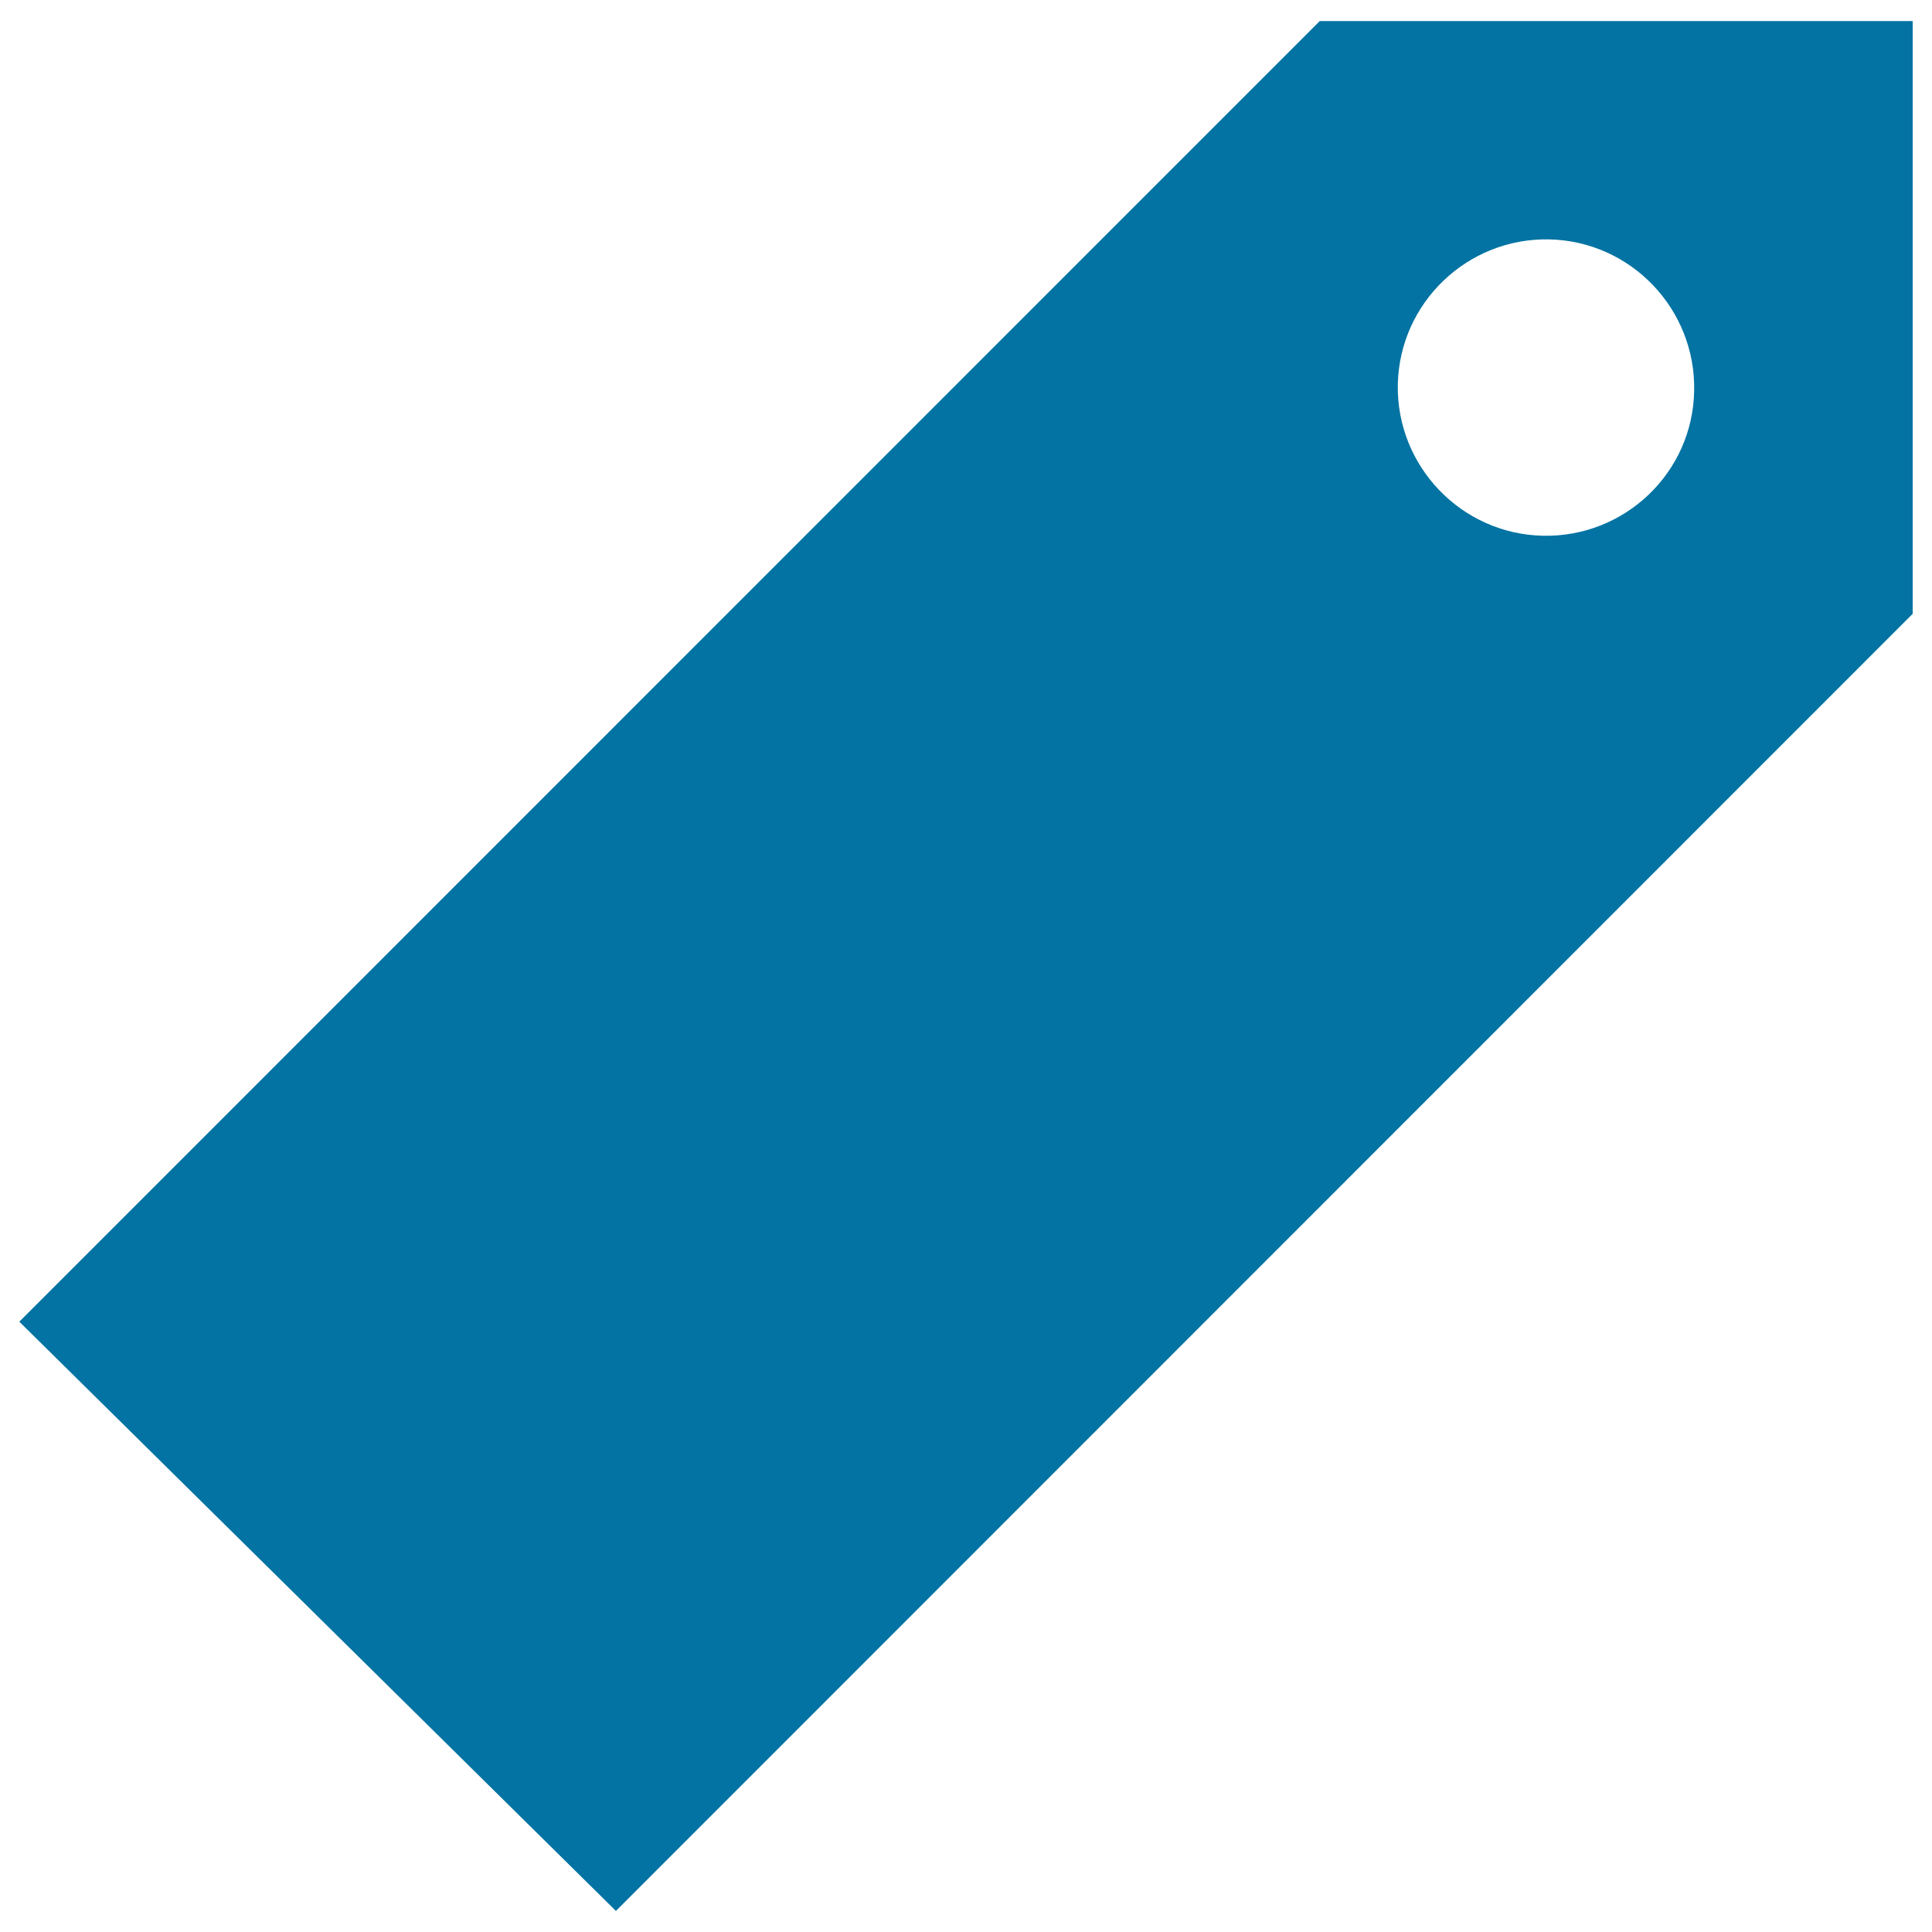 <svg xmlns="http://www.w3.org/2000/svg" viewBox="0 0 1000 1000" style="fill:#0273a2">
<title>Label SVG icon</title>
<path d="M990,10.9H683.1L10,684.1l308.8,305L990,317.7V10.9z M798.6,277.3c-42.2-0.9-75.9-36-75.1-78.3c0.9-42.3,36-75.9,78.3-75.1c42.3,0.9,75.9,36,75.1,78.3C876.2,244.7,840.9,278.2,798.6,277.3z"/>
</svg>
